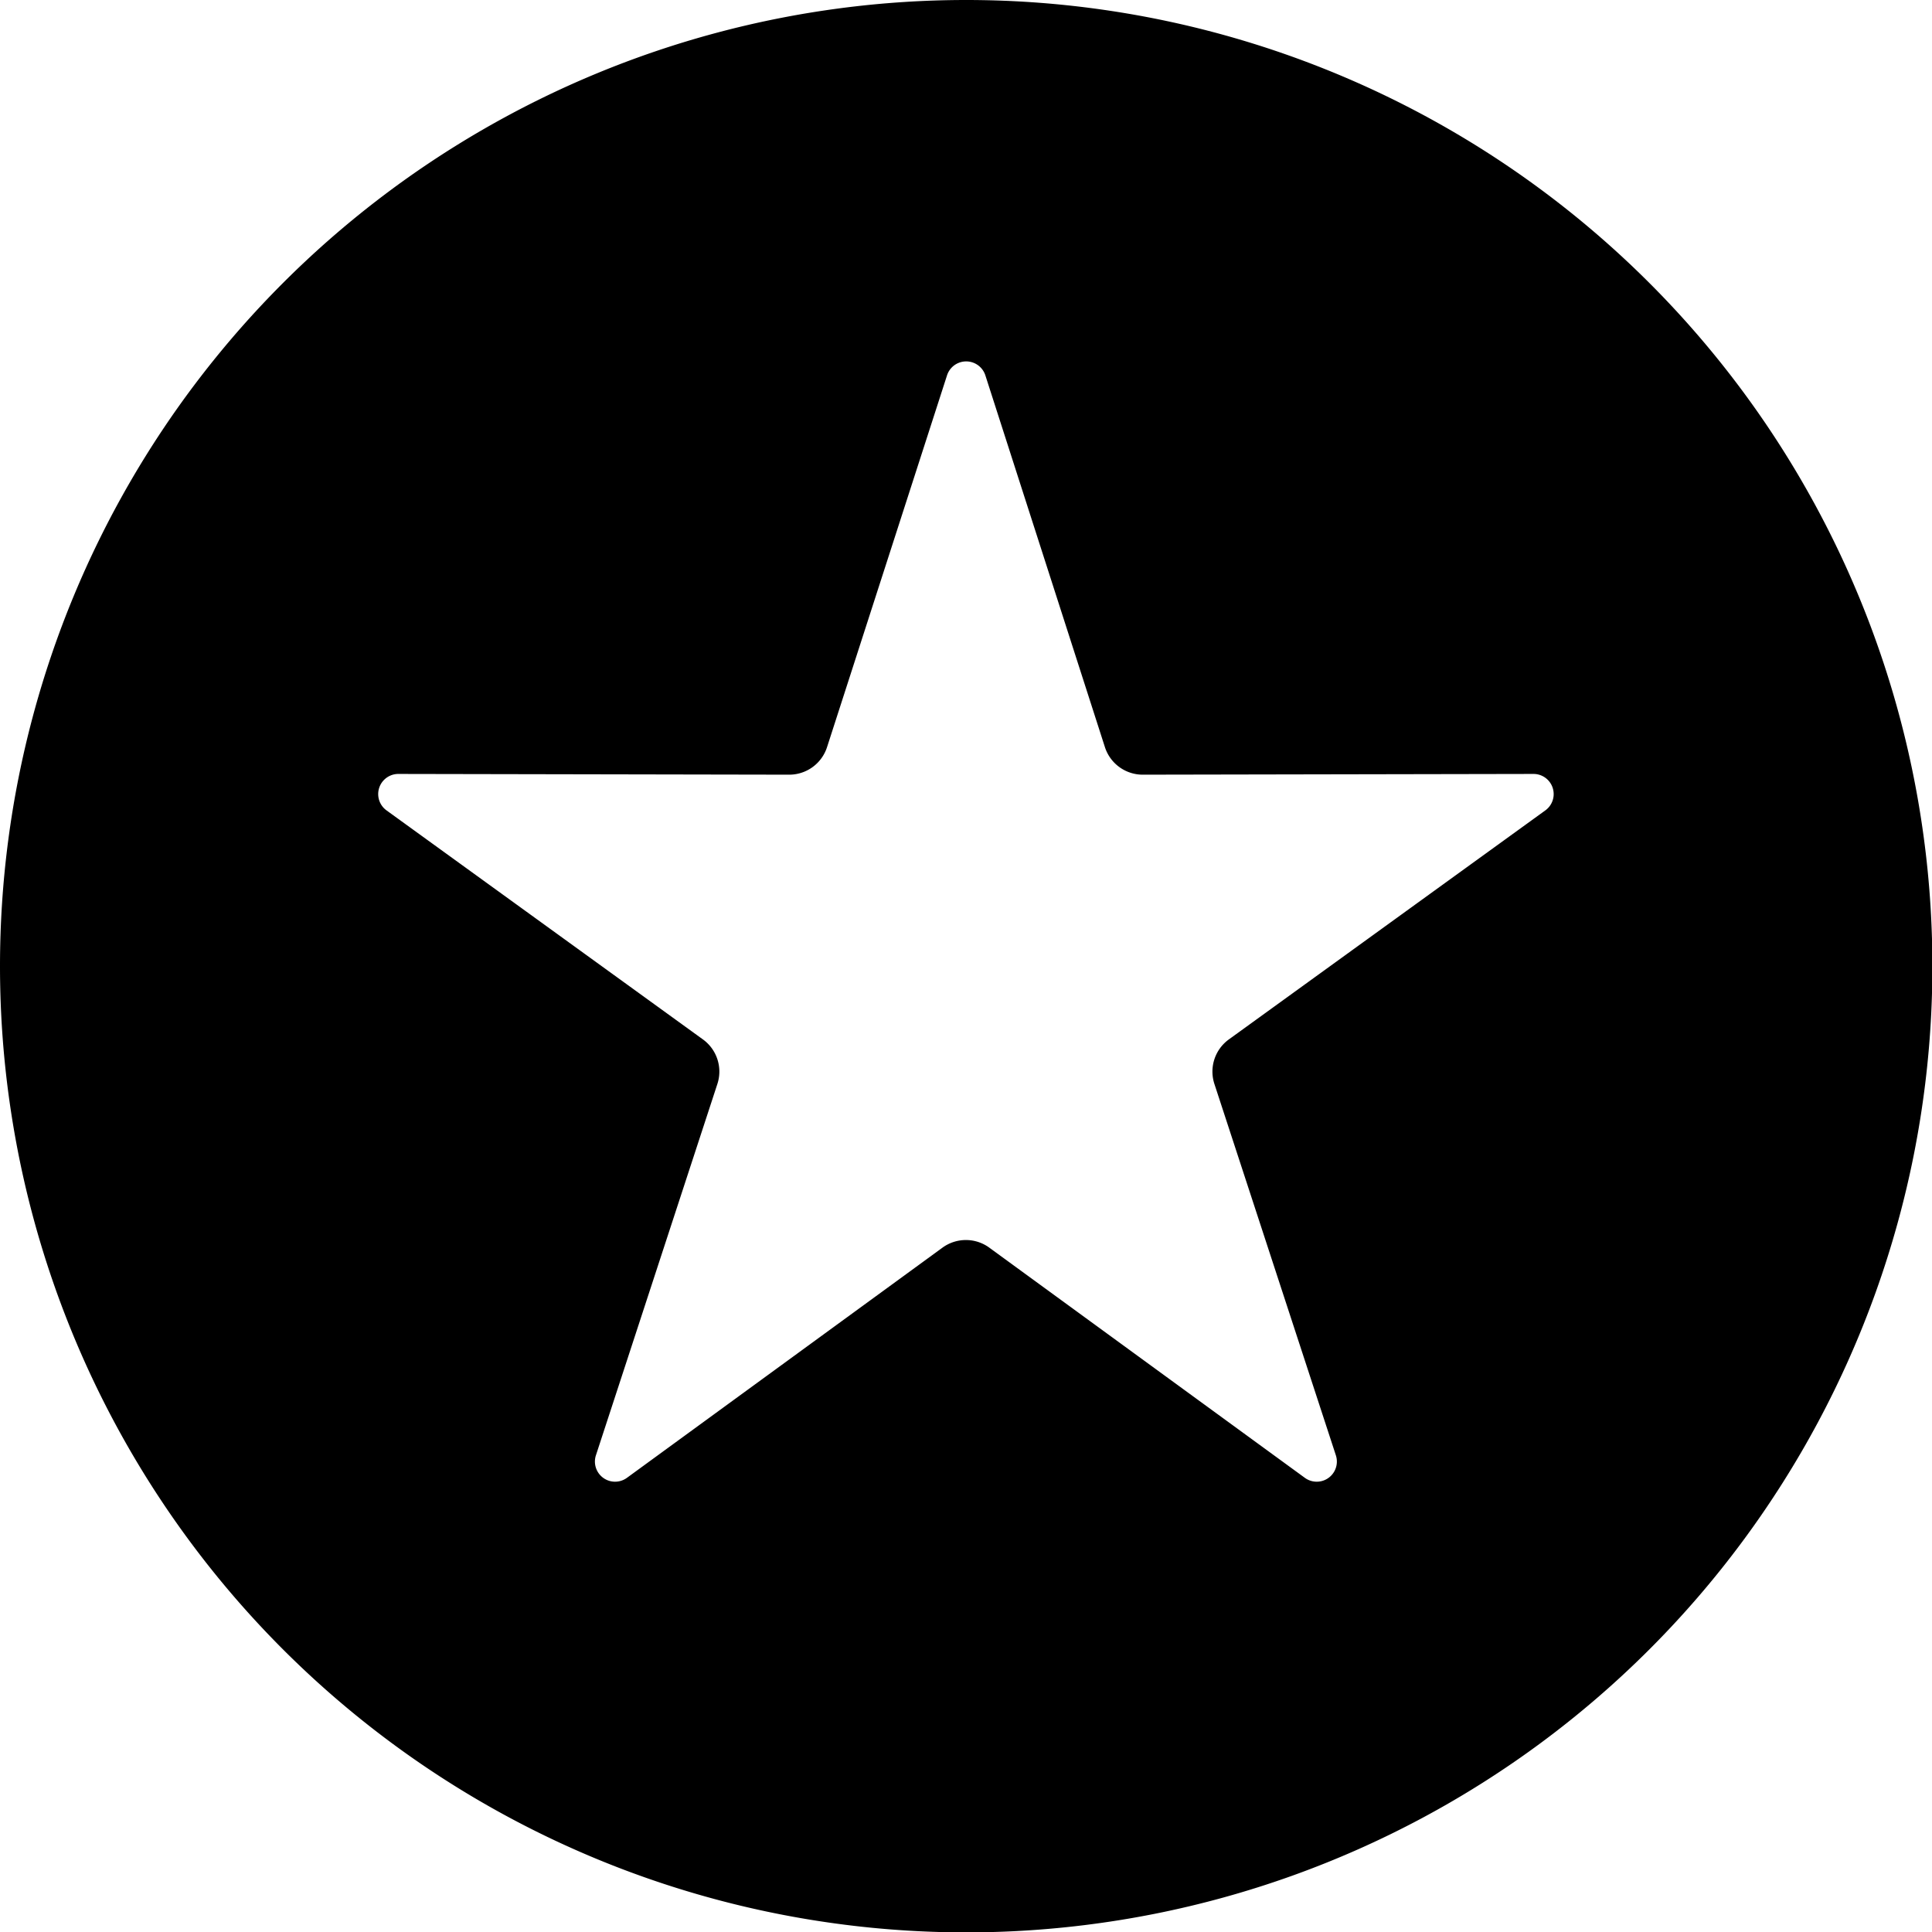 <svg xmlns="http://www.w3.org/2000/svg" width="44.991" height="44.991" viewBox="0 0 44.991 44.991">
  <path id="star" d="M22.5,0A22.5,22.5,0,1,1,0,22.5,22.5,22.5,0,0,1,22.5,0Zm.446,8.74a.469.469,0,0,0-.892,0l-2.792,8.651a.925.925,0,0,1-.894.649l-9.09-.017A.469.469,0,0,0,9,18.871L16.362,24.2a.925.925,0,0,1,.341,1.051l-2.826,8.64a.469.469,0,0,0,.722.524l7.344-5.357a.925.925,0,0,1,1.1,0l7.344,5.357a.469.469,0,0,0,.722-.524l-2.826-8.64a.925.925,0,0,1,.341-1.051l7.364-5.329a.469.469,0,0,0-.276-.848l-9.09.017a.925.925,0,0,1-.894-.649Z" fill-rule="evenodd"/>
</svg>
